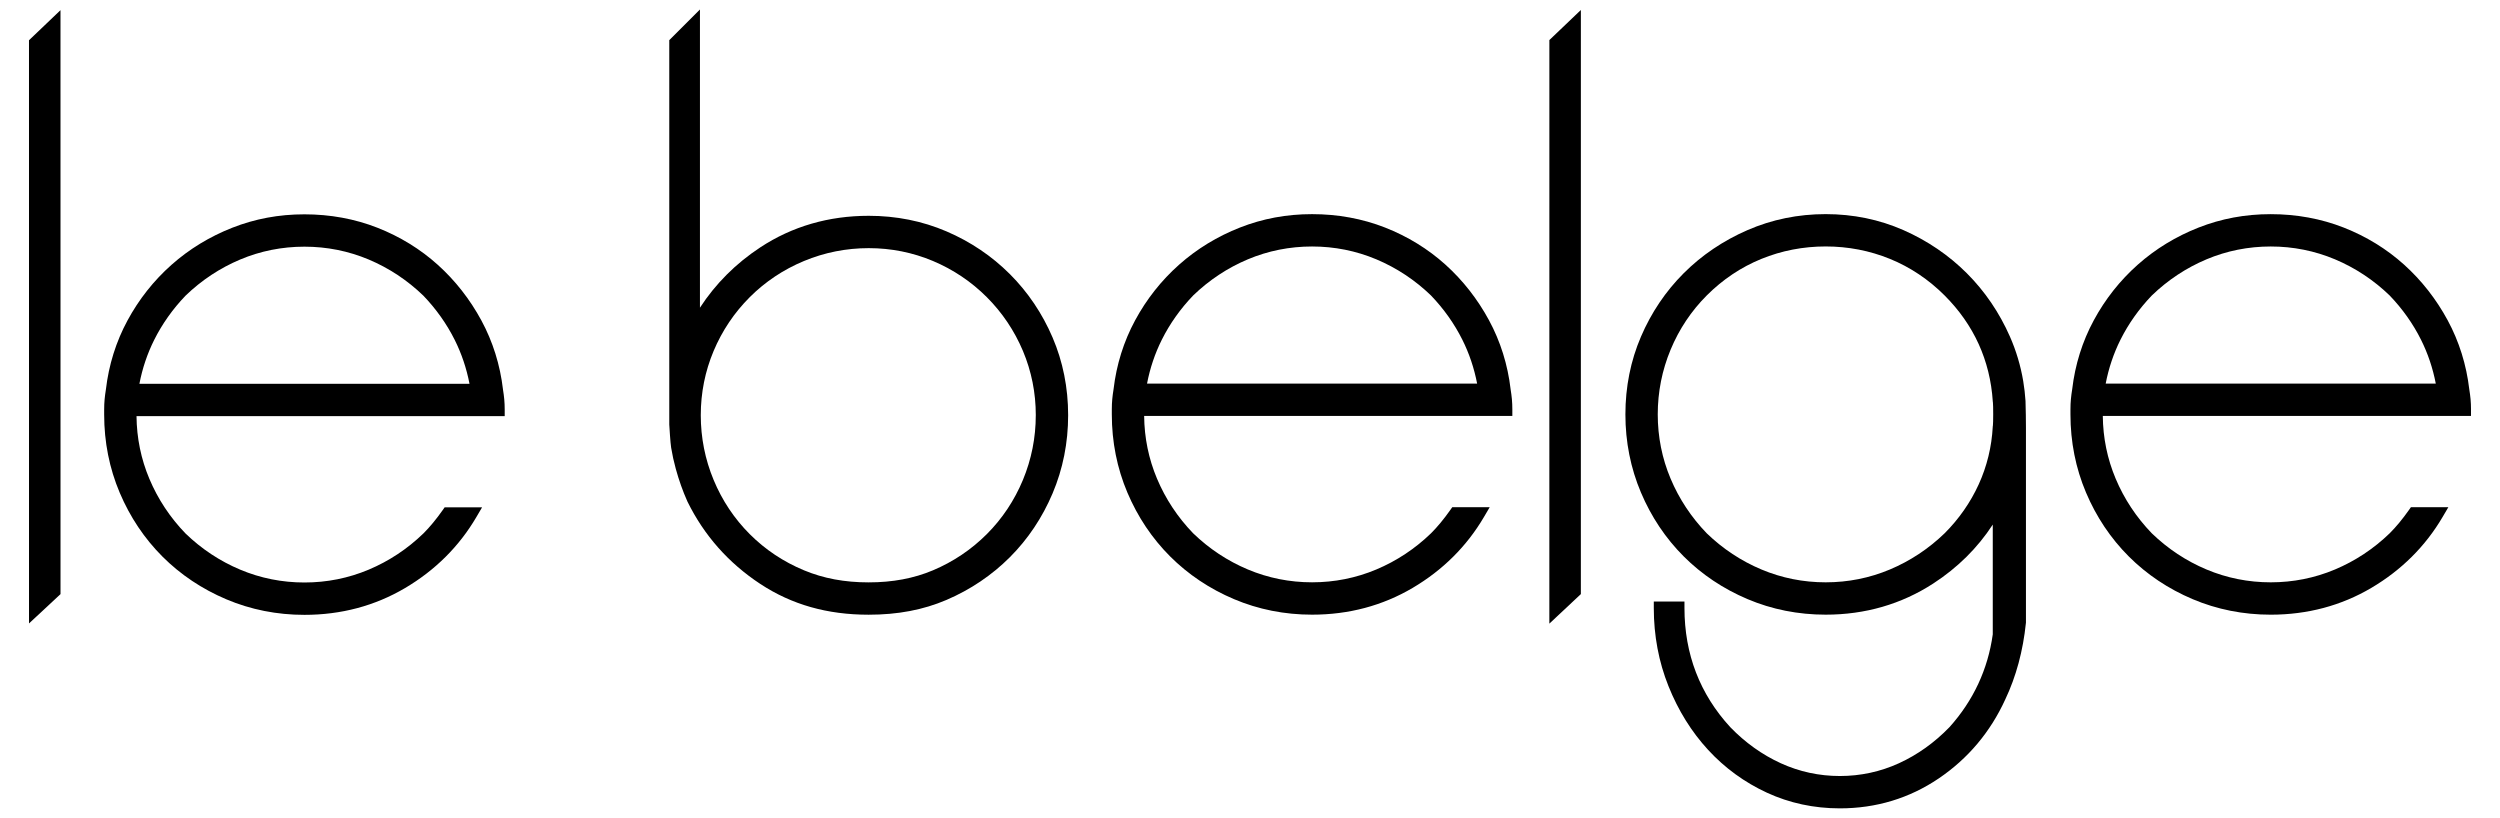 <?xml version="1.0" encoding="UTF-8"?>
<svg id="Calque_5" data-name="Calque 5" xmlns="http://www.w3.org/2000/svg" viewBox="0 0 1902.43 622.36" shape-rendering="geometricPrecision" text-rendering="geometricPrecision">
  <path d="M768.47,208.57c-13.73-13.73-29.97-24.67-48.26-32.51-18.33-7.86-38.23-11.84-59.15-11.84-30.5,0-58.25,8.08-82.48,24.01-18.69,12.3-34.08,27.7-45.94,45.93V7.22s-23.34,23.32-23.34,23.32v292.39s.01.29.01.29c.08,1.4.82,13.79,1.41,17.41.89,5.41,2.07,10.82,3.52,16.06,2.37,8.67,5.35,17.03,8.83,24.86l.08.17c12.62,25.68,31.27,46.76,55.43,62.65,23.95,15.75,50.91,23.41,82.42,23.41,22.2,0,41.57-3.68,59.22-11.24,18.29-7.84,34.53-18.78,48.26-32.51,13.74-13.74,24.68-30.09,32.52-48.6,7.85-18.53,11.83-38.54,11.83-59.45s-3.98-40.82-11.84-59.15c-7.84-18.29-18.78-34.53-32.51-48.26ZM788.2,315.98c0,17.04-3.29,33.6-9.78,49.23-6.5,15.63-15.75,29.51-27.51,41.27-11.78,11.77-25.56,21.03-40.97,27.52-14.66,6.17-30.67,9.17-48.95,9.17s-34.3-3-49.16-9.18c-15.62-6.49-29.51-15.74-41.27-27.51-11.77-11.76-21.02-25.64-27.51-41.27-6.49-15.61-9.78-32.17-9.78-49.23s3.29-33.48,9.77-48.89c6.48-15.41,15.74-29.2,27.52-40.97s25.64-21.01,41.27-27.51c15.63-6.49,32.19-9.78,49.23-9.78s33.46,3.29,48.89,9.77c15.41,6.49,29.2,15.75,40.97,27.52,11.77,11.78,21.03,25.56,27.52,40.97,6.49,15.43,9.77,31.87,9.77,48.89Z"/>
  <path d="M1149.54,296.23c-2.2-18.73-7.73-36.39-16.44-52.51-8.71-16.1-19.86-30.33-33.13-42.31-13.31-11.99-28.78-21.5-46-28.26-17.25-6.76-35.93-10.19-55.51-10.19s-37.64,3.43-54.88,10.19c-17.22,6.76-32.79,16.26-46.28,28.23-13.51,11.99-24.78,26.23-33.48,42.34-8.72,16.12-14.25,33.78-16.44,52.5-.43,2.6-.76,5.14-.98,7.54-.23,2.44-.34,4.98-.34,7.77v3.81c0,20.91,3.98,40.91,11.83,59.45,7.84,18.51,18.78,34.86,32.52,48.6s30.09,24.68,48.6,32.52c18.53,7.85,38.53,11.83,59.45,11.83,27.89,0,53.65-6.86,76.56-20.39,22.87-13.5,41.1-31.62,54.18-53.87l4.43-7.54h-28.49l-1.49,2.12c-4.88,6.92-9.83,12.9-14.64,17.71-12.2,11.8-26.22,21.08-41.67,27.58-15.4,6.49-31.85,9.77-48.89,9.77s-33.49-3.29-48.89-9.78c-15.41-6.48-29.41-15.74-41.61-27.52-11.78-12.19-21.03-26.19-27.52-41.61-6.33-15.03-9.62-31.07-9.77-47.7h280.18v-5c0-2.63-.11-5.24-.34-7.77-.23-2.4-.55-4.93-.98-7.53ZM1124.06,291.93h-251.2c2.24-11.72,6.02-22.94,11.26-33.43,6.08-12.16,14.1-23.48,23.85-33.65,12.19-11.77,26.19-21.02,41.6-27.51,15.42-6.49,31.86-9.77,48.89-9.77s33.46,3.29,48.89,9.77c15.42,6.5,29.42,15.75,41.6,27.51,9.74,10.17,17.77,21.49,23.85,33.65,5.23,10.46,9.01,21.68,11.26,33.43Z"/>
  <polygon points="1179.01 474.57 1202.99 452.09 1203 7.6 1179.03 30.48 1179.01 474.57"/>
  <path d="M1539.62,290.04c-1.96-11.69-5.36-23.09-10.11-33.89-8.06-18.29-19.1-34.51-32.81-48.22-13.71-13.71-29.93-24.74-48.22-32.81-18.35-8.08-38.27-12.18-59.2-12.18s-40.94,4.09-59.49,12.17c-18.5,8.06-34.84,19.1-48.55,32.82-13.73,13.73-24.67,29.97-32.51,48.26-7.86,18.33-11.84,38.23-11.84,59.15s3.98,40.92,11.83,59.45c7.83,18.51,18.78,34.86,32.52,48.6,13.74,13.74,30.09,24.68,48.6,32.52,18.53,7.85,38.54,11.83,59.45,11.83,30.07,0,57.6-7.97,81.82-23.68,18.56-12.04,33.75-27.09,45.33-44.87v83.54c-3.7,26.64-14.79,50.4-32.96,70.63-11.36,11.74-24.29,20.98-38.45,27.45-14.12,6.45-29.24,9.71-44.94,9.71s-30.83-3.27-44.94-9.71c-14.17-6.48-27.11-15.72-38.47-27.47-23.13-25.18-34.85-55.67-34.85-90.6v-5h-23.34v5c0,20.89,3.75,40.86,11.16,59.36,7.4,18.49,17.55,34.83,30.19,48.54,12.67,13.77,27.74,24.73,44.79,32.6,17.1,7.89,35.76,11.9,55.46,11.9,27.58,0,52.89-7.66,75.23-22.78,22.26-15.06,39.31-35.31,50.64-60.13,8.25-17.38,13.53-36.96,15.7-58.18l.03-.25v-148.32c-.01-1.74-.11-17.05-.33-20.36-.33-5.08-.91-10.16-1.74-15.08ZM1516.53,323.91l-.07.35-.02.35c-.82,15.41-4.41,30.19-10.67,43.93-6.29,13.79-15.02,26.32-25.96,37.27-12.19,11.78-26.2,21.05-41.64,27.55-15.4,6.49-31.85,9.77-48.89,9.77s-33.49-3.29-48.89-9.78c-15.42-6.48-29.41-15.74-41.6-27.52-11.78-12.19-21.03-26.19-27.52-41.61-6.49-15.39-9.77-31.84-9.77-48.89s3.29-33.61,9.78-49.23c6.49-15.62,15.74-29.5,27.51-41.27,12.17-12.17,26.15-21.53,41.56-27.81,15.42-6.29,31.89-9.48,48.94-9.48s33.51,3.19,48.94,9.48c15.41,6.29,29.4,15.65,41.56,27.81,22.3,22.31,34.63,49.44,36.67,80.65l.03.44.07.27c.29,2.36.27,15.72-.01,17.69Z"/>
  <path d="M1880.37,311.54c0-2.63-.11-5.24-.34-7.77-.23-2.41-.56-4.94-.98-7.53-2.2-18.72-7.73-36.39-16.44-52.51-8.71-16.1-19.86-30.34-33.14-42.31-13.31-11.99-28.78-21.5-46-28.26-17.25-6.76-35.93-10.19-55.51-10.19s-37.64,3.43-54.88,10.19c-17.21,6.76-32.79,16.26-46.28,28.23-13.51,11.99-24.78,26.23-33.48,42.34-8.72,16.12-14.25,33.78-16.44,52.5-.43,2.6-.76,5.14-.98,7.54-.23,2.44-.34,4.99-.34,7.77v3.81c0,20.91,3.98,40.91,11.83,59.45,7.83,18.51,18.78,34.86,32.52,48.6,13.74,13.74,30.09,24.68,48.6,32.52,18.53,7.85,38.54,11.83,59.45,11.83,27.89,0,53.65-6.86,76.56-20.39,22.87-13.5,41.1-31.62,54.18-53.87l4.43-7.54h-28.49l-1.49,2.12c-4.88,6.92-9.82,12.9-14.64,17.71-12.2,11.8-26.22,21.08-41.67,27.58-15.4,6.49-31.85,9.77-48.89,9.77s-33.49-3.29-48.89-9.78c-15.42-6.48-29.41-15.74-41.6-27.52-11.78-12.19-21.04-26.19-27.52-41.61-6.33-15.03-9.62-31.07-9.77-47.7h280.18v-5ZM1853.57,291.93h-251.2c2.24-11.72,6.02-22.94,11.26-33.43,6.08-12.16,14.11-23.49,23.85-33.65,12.19-11.76,26.19-21.02,41.6-27.51,15.42-6.49,31.86-9.77,48.89-9.77s33.46,3.29,48.89,9.77c15.42,6.5,29.42,15.75,41.6,27.51,9.75,10.17,17.77,21.49,23.85,33.65,5.23,10.46,9.01,21.68,11.26,33.43Z"/>
  <polygon points="22.06 30.63 22.08 474.41 46.05 452.11 46.03 7.74 22.06 30.63"/>
  <path d="M382.76,296.37c-2.2-18.72-7.73-36.39-16.44-52.51-8.71-16.1-19.86-30.33-33.14-42.31-13.31-11.99-28.78-21.5-46-28.26-17.25-6.76-35.93-10.19-55.51-10.19s-37.64,3.43-54.88,10.19c-17.21,6.76-32.79,16.26-46.28,28.23-13.51,11.99-24.78,26.23-33.48,42.34-8.72,16.12-14.25,33.78-16.44,52.5-.43,2.6-.76,5.14-.98,7.54-.23,2.44-.34,4.98-.34,7.77v3.81c0,20.91,3.98,40.91,11.83,59.45,7.84,18.51,18.78,34.86,32.52,48.6,13.74,13.74,30.09,24.68,48.6,32.52,18.53,7.85,38.53,11.83,59.45,11.83,27.89,0,53.65-6.86,76.56-20.39,22.87-13.5,41.1-31.62,54.18-53.87l4.43-7.54h-28.49l-1.49,2.12c-4.88,6.92-9.82,12.9-14.64,17.71-12.2,11.8-26.22,21.08-41.67,27.58-15.4,6.49-31.85,9.77-48.89,9.77s-33.49-3.29-48.89-9.78c-15.42-6.48-29.41-15.74-41.6-27.52-11.78-12.19-21.03-26.19-27.52-41.61-6.33-15.03-9.62-31.08-9.77-47.7h280.18v-5c0-2.64-.11-5.24-.34-7.77-.23-2.4-.55-4.94-.98-7.53ZM357.28,292.07H106.08c2.24-11.72,6.02-22.94,11.26-33.43,6.08-12.16,14.1-23.48,23.85-33.65,12.19-11.77,26.19-21.02,41.6-27.51,15.42-6.49,31.86-9.77,48.89-9.77s33.46,3.29,48.89,9.77c15.42,6.5,29.42,15.75,41.6,27.51,9.74,10.17,17.77,21.49,23.85,33.65,5.23,10.46,9.01,21.68,11.26,33.43Z"/>
</svg>